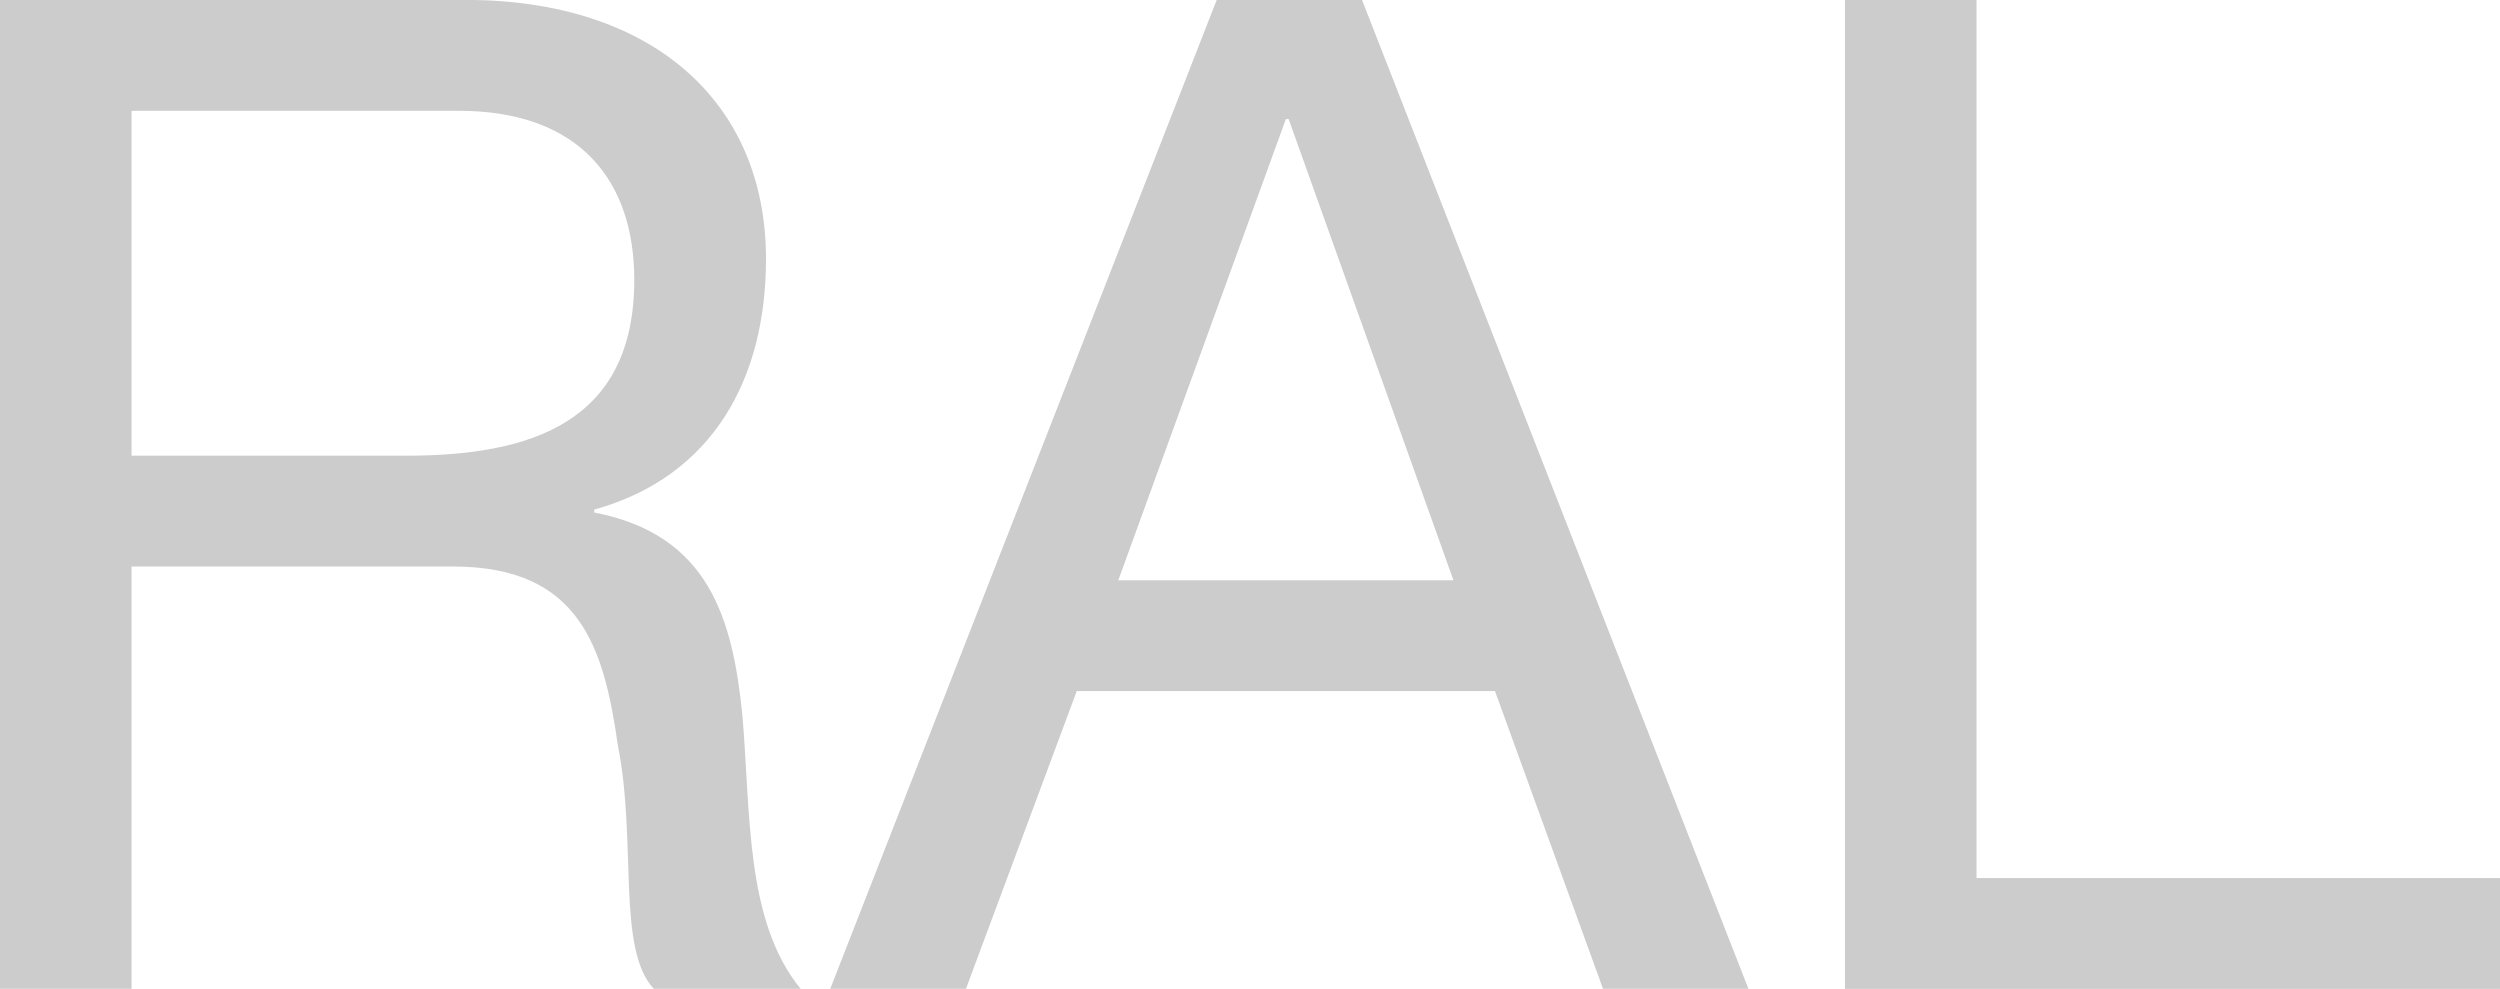 <svg xmlns="http://www.w3.org/2000/svg" width="77.793" height="30.77" viewBox="0 0 77.793 30.77">
  <g id="Gruppe_37" data-name="Gruppe 37" transform="translate(-365.156 -282.647)">
    <path id="Pfad_74" data-name="Pfad 74" d="M369.25,296.827V286.094h10.17c3.835,0,5.473,2.241,5.473,5.26,0,4.479-3.275,5.473-7.11,5.473Zm-4.094,16.589h4.094V300.275h10c3.967,0,4.7,2.543,5.131,5.559.6,3.014-.043,6.332,1.118,7.582h4.57c-1.726-2.109-1.551-5.473-1.81-8.487-.3-3.019-1.034-5.645-4.613-6.335v-.089c3.708-1.032,5.346-4.094,5.346-7.8,0-4.915-3.577-8.061-9.351-8.061H365.156v30.769Z" fill="#ccc" fill-rule="evenodd"/>
    <path id="Pfad_75" data-name="Pfad 75" d="M375.947,313.416h4.223l3.448-9.265h13.014l3.361,9.265h4.525l-12.023-30.769h-4.523l-12.025,30.769Zm14.178-27.063h.086l5.128,14.35H384.91l5.214-14.35Z" transform="translate(15.044)" fill="#ccc" fill-rule="evenodd"/>
    <path id="Pfad_76" data-name="Pfad 76" d="M389.136,313.416h20.383v-3.447H393.23V282.647h-4.094v30.769Z" transform="translate(33.43 0.001)" fill="#ccc"/>
  </g>
</svg>
